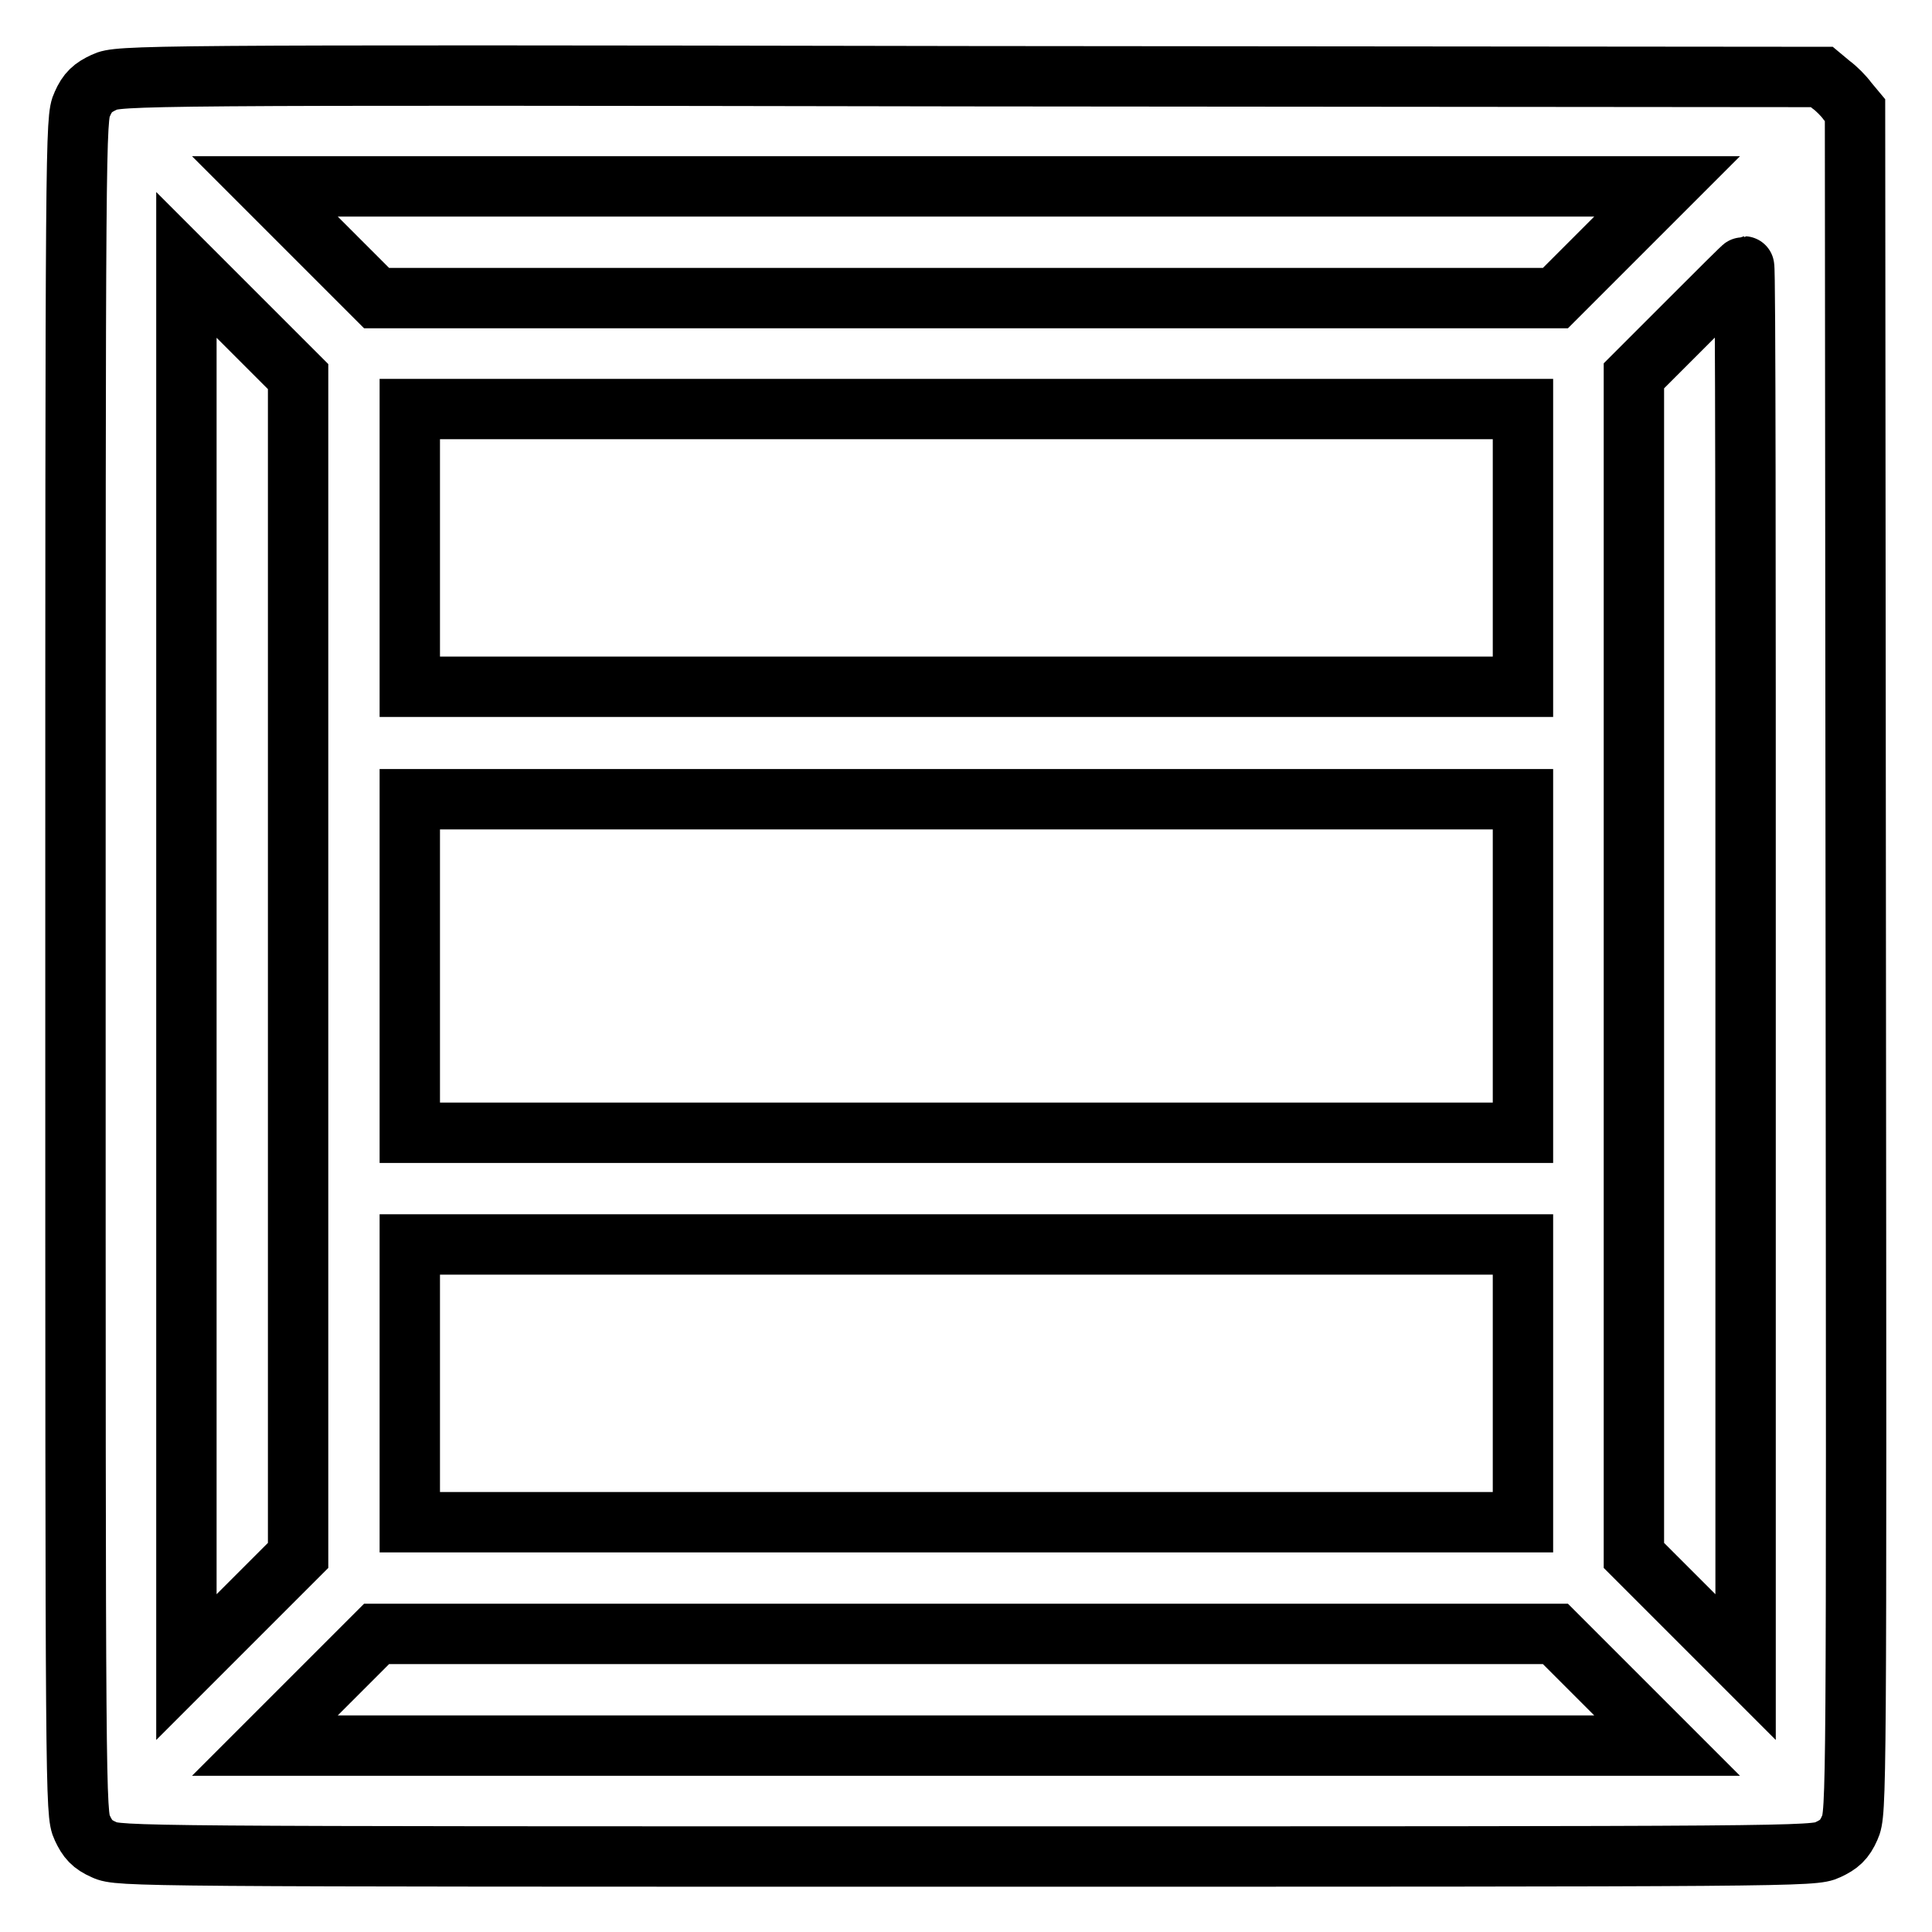 <?xml version="1.0" encoding="utf-8"?>
<!-- Svg Vector Icons : http://www.onlinewebfonts.com/icon -->
<!DOCTYPE svg PUBLIC "-//W3C//DTD SVG 1.1//EN" "http://www.w3.org/Graphics/SVG/1.1/DTD/svg11.dtd">
<svg version="1.1" xmlns="http://www.w3.org/2000/svg" xmlns:xlink="http://www.w3.org/1999/xlink" x="0px" y="0px" viewBox="0 0 256 256" enable-background="new 0 0 256 256" xml:space="preserve">
<g><g><g><path stroke-width="8" fill-opacity="0" stroke="#000000"  d="M13.8,10.9c-1.5,0.7-2.2,1.3-2.9,2.9C10,15.7,10,17.8,10,128c0,110.2,0,112.3,0.9,114.2c0.7,1.5,1.3,2.2,2.9,2.9c1.9,0.9,4.1,0.9,114.2,0.9c110.3,0,112.3,0,114.2-0.9c1.5-0.7,2.2-1.3,2.9-2.9c0.9-2,0.9-3.6,0.8-114.8l-0.1-112.8l-1-1.2c-0.5-0.7-1.5-1.7-2.2-2.2l-1.2-1l-112.8-0.1C17.7,9.9,15.7,10,13.8,10.9z M213.5,32.1l-7.4,7.4H128H49.9l-7.4-7.4l-7.4-7.4H128h92.9L213.5,32.1z M39.5,128v78.1l-7.4,7.4l-7.4,7.4V128V35.1l7.4,7.4l7.4,7.4V128z M231.3,128.1v92.8l-7.4-7.4l-7.4-7.4V128V49.8l7.2-7.2c4-4,7.3-7.3,7.4-7.3C231.3,35.3,231.3,77.1,231.3,128.1z M201.8,72.6v18.4H128H54.3V72.6V54.2H128h73.8V72.6z M201.8,128v22.1H128H54.3V128v-22.1H128h73.8V128z M201.8,183.3v18.4H128H54.3v-18.4v-18.4H128h73.8V183.3z M213.5,223.9l7.4,7.4H128H35.1l7.4-7.4l7.4-7.4H128h78.1L213.5,223.9z"/></g></g></g>
</svg>